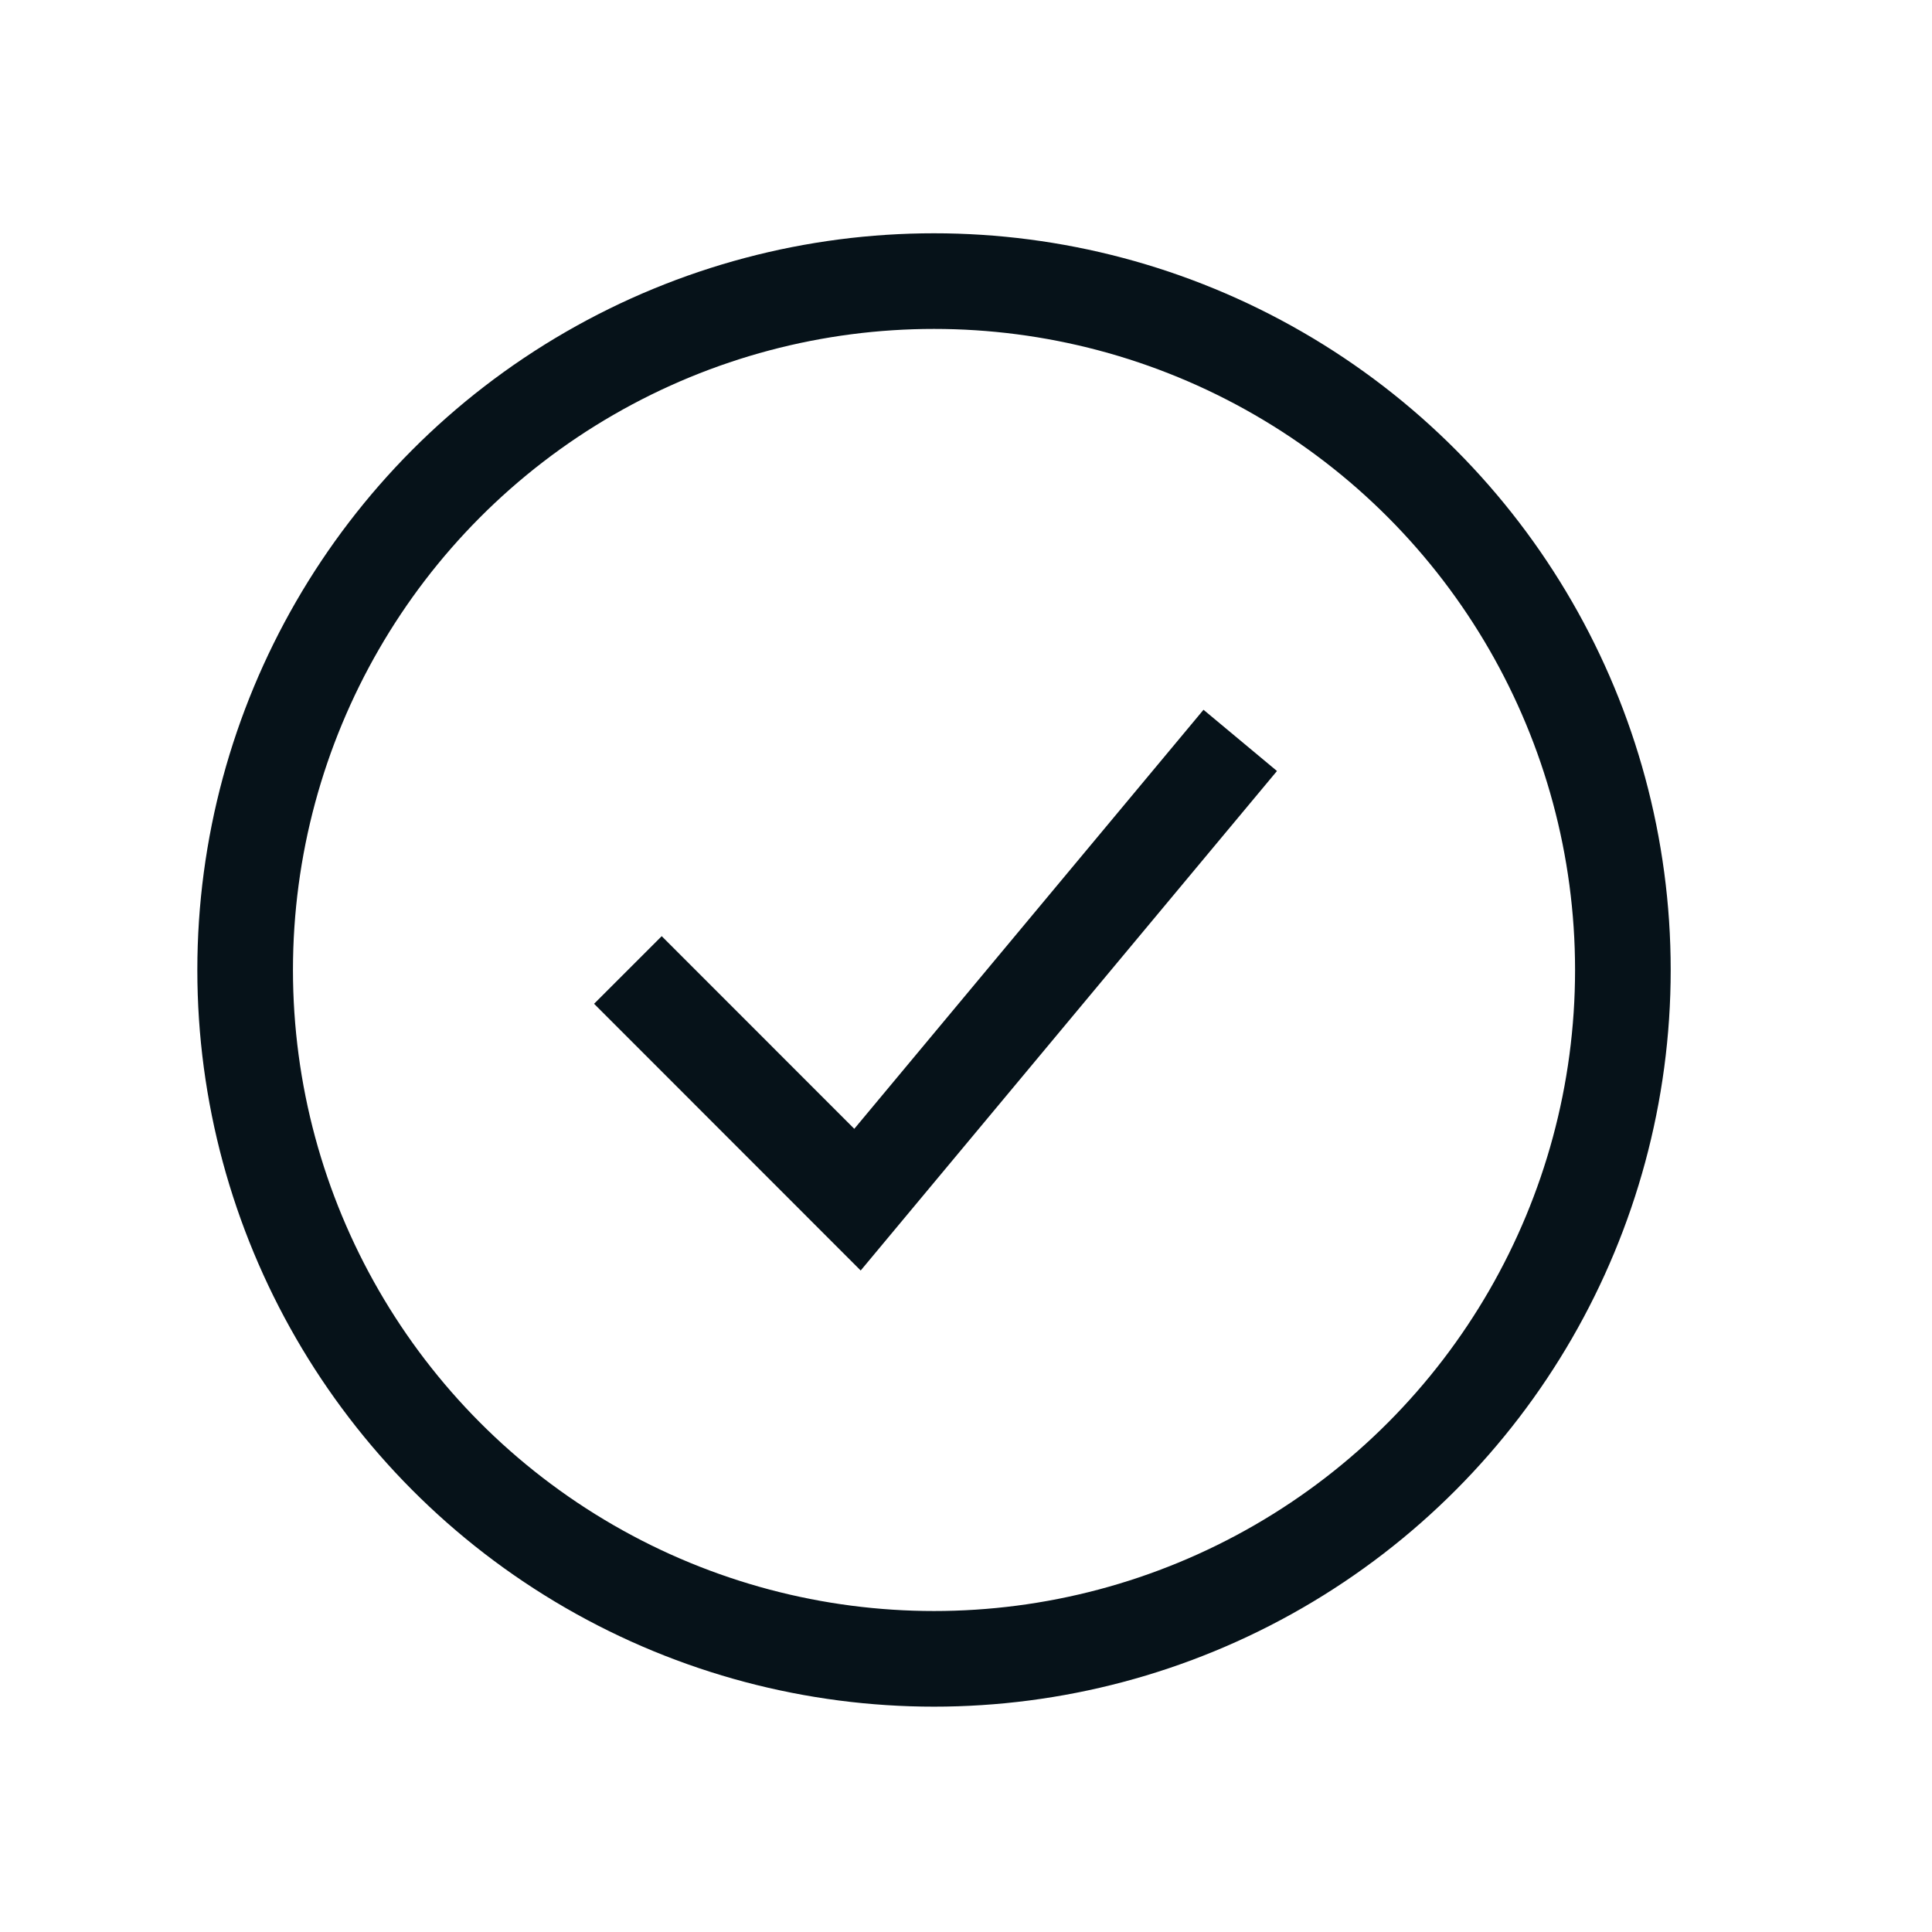 <svg width="18" height="18" viewBox="0 0 18 18" fill="none" xmlns="http://www.w3.org/2000/svg">
<circle cx="8.702" cy="9.037" r="6.418" stroke="#061219" stroke-width="0.891"></circle>
<path d="M5.85 9.037L7.989 11.177L11.555 6.898" stroke="#061219" stroke-width="0.891"></path>
</svg>
